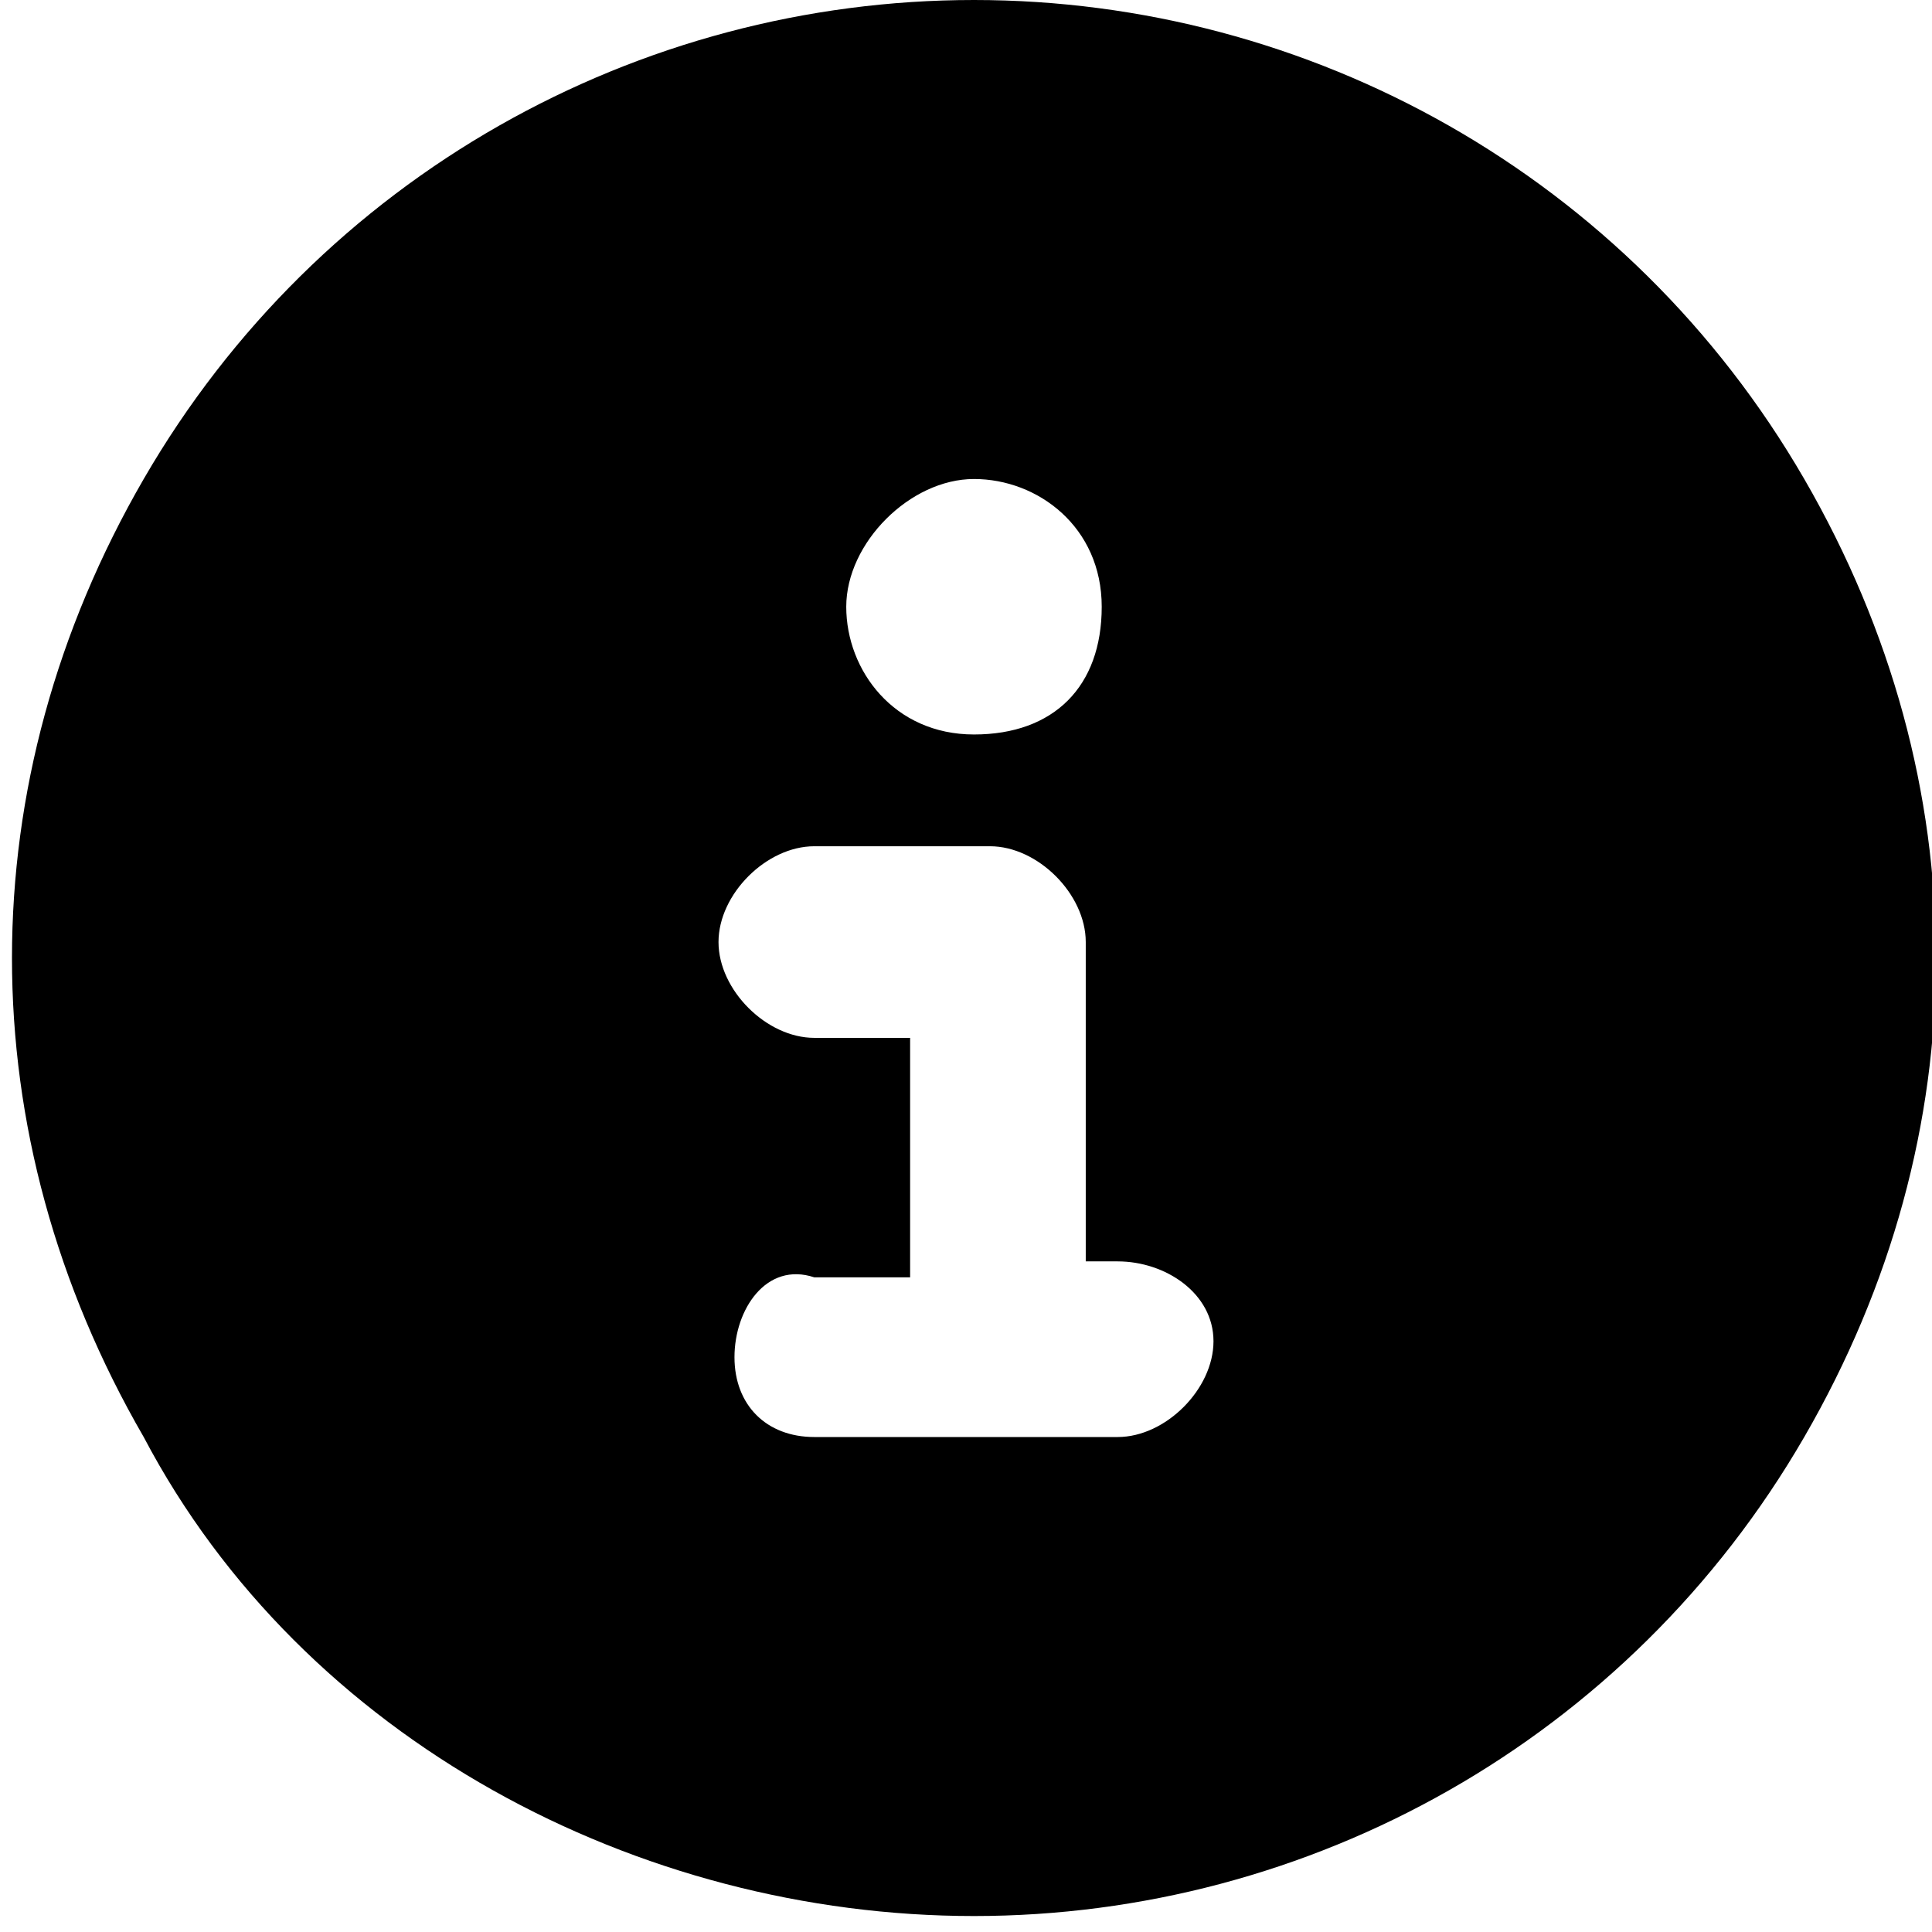 <?xml version="1.0" encoding="utf-8"?>
<!-- Generator: Adobe Illustrator 27.9.0, SVG Export Plug-In . SVG Version: 6.00 Build 0)  -->
<svg version="1.1" id="Layer_1" xmlns="http://www.w3.org/2000/svg" xmlns:xlink="http://www.w3.org/1999/xlink" x="0px" y="0px"
	 viewBox="0 0 12.1 12.1" style="enable-background:new 0 0 12.1 12.1;" xml:space="preserve">
<g>
	<path d="M0.9,9c-1.1-1.9-1.1-4.1,0-6c1.1-1.9,3.1-3,5.2-3s4.1,1.1,5.2,3c1.1,1.9,1.1,4.1,0,6c-1.1,1.9-3.1,3-5.2,3S1.9,10.9,0.9,9z
		 M4.6,8.5C4.6,8.8,4.8,9,5.1,9H7c0.3,0,0.6-0.3,0.6-0.6S7.3,7.9,7,7.9H6.8V5.9c0-0.3-0.3-0.6-0.6-0.6H5.1c-0.3,0-0.6,0.3-0.6,0.6
		s0.3,0.6,0.6,0.6h0.6v1.5H5.1C4.8,7.9,4.6,8.2,4.6,8.5z M5.3,3.8c0,0.4,0.3,0.8,0.8,0.8s0.8-0.3,0.8-0.8S6.5,3,6.1,3
		S5.3,3.4,5.3,3.8z"/>
</g>
<g>
</g>
<g>
</g>
<g>
</g>
<g>
</g>
<g>
</g>
<g>
</g>
</svg>
